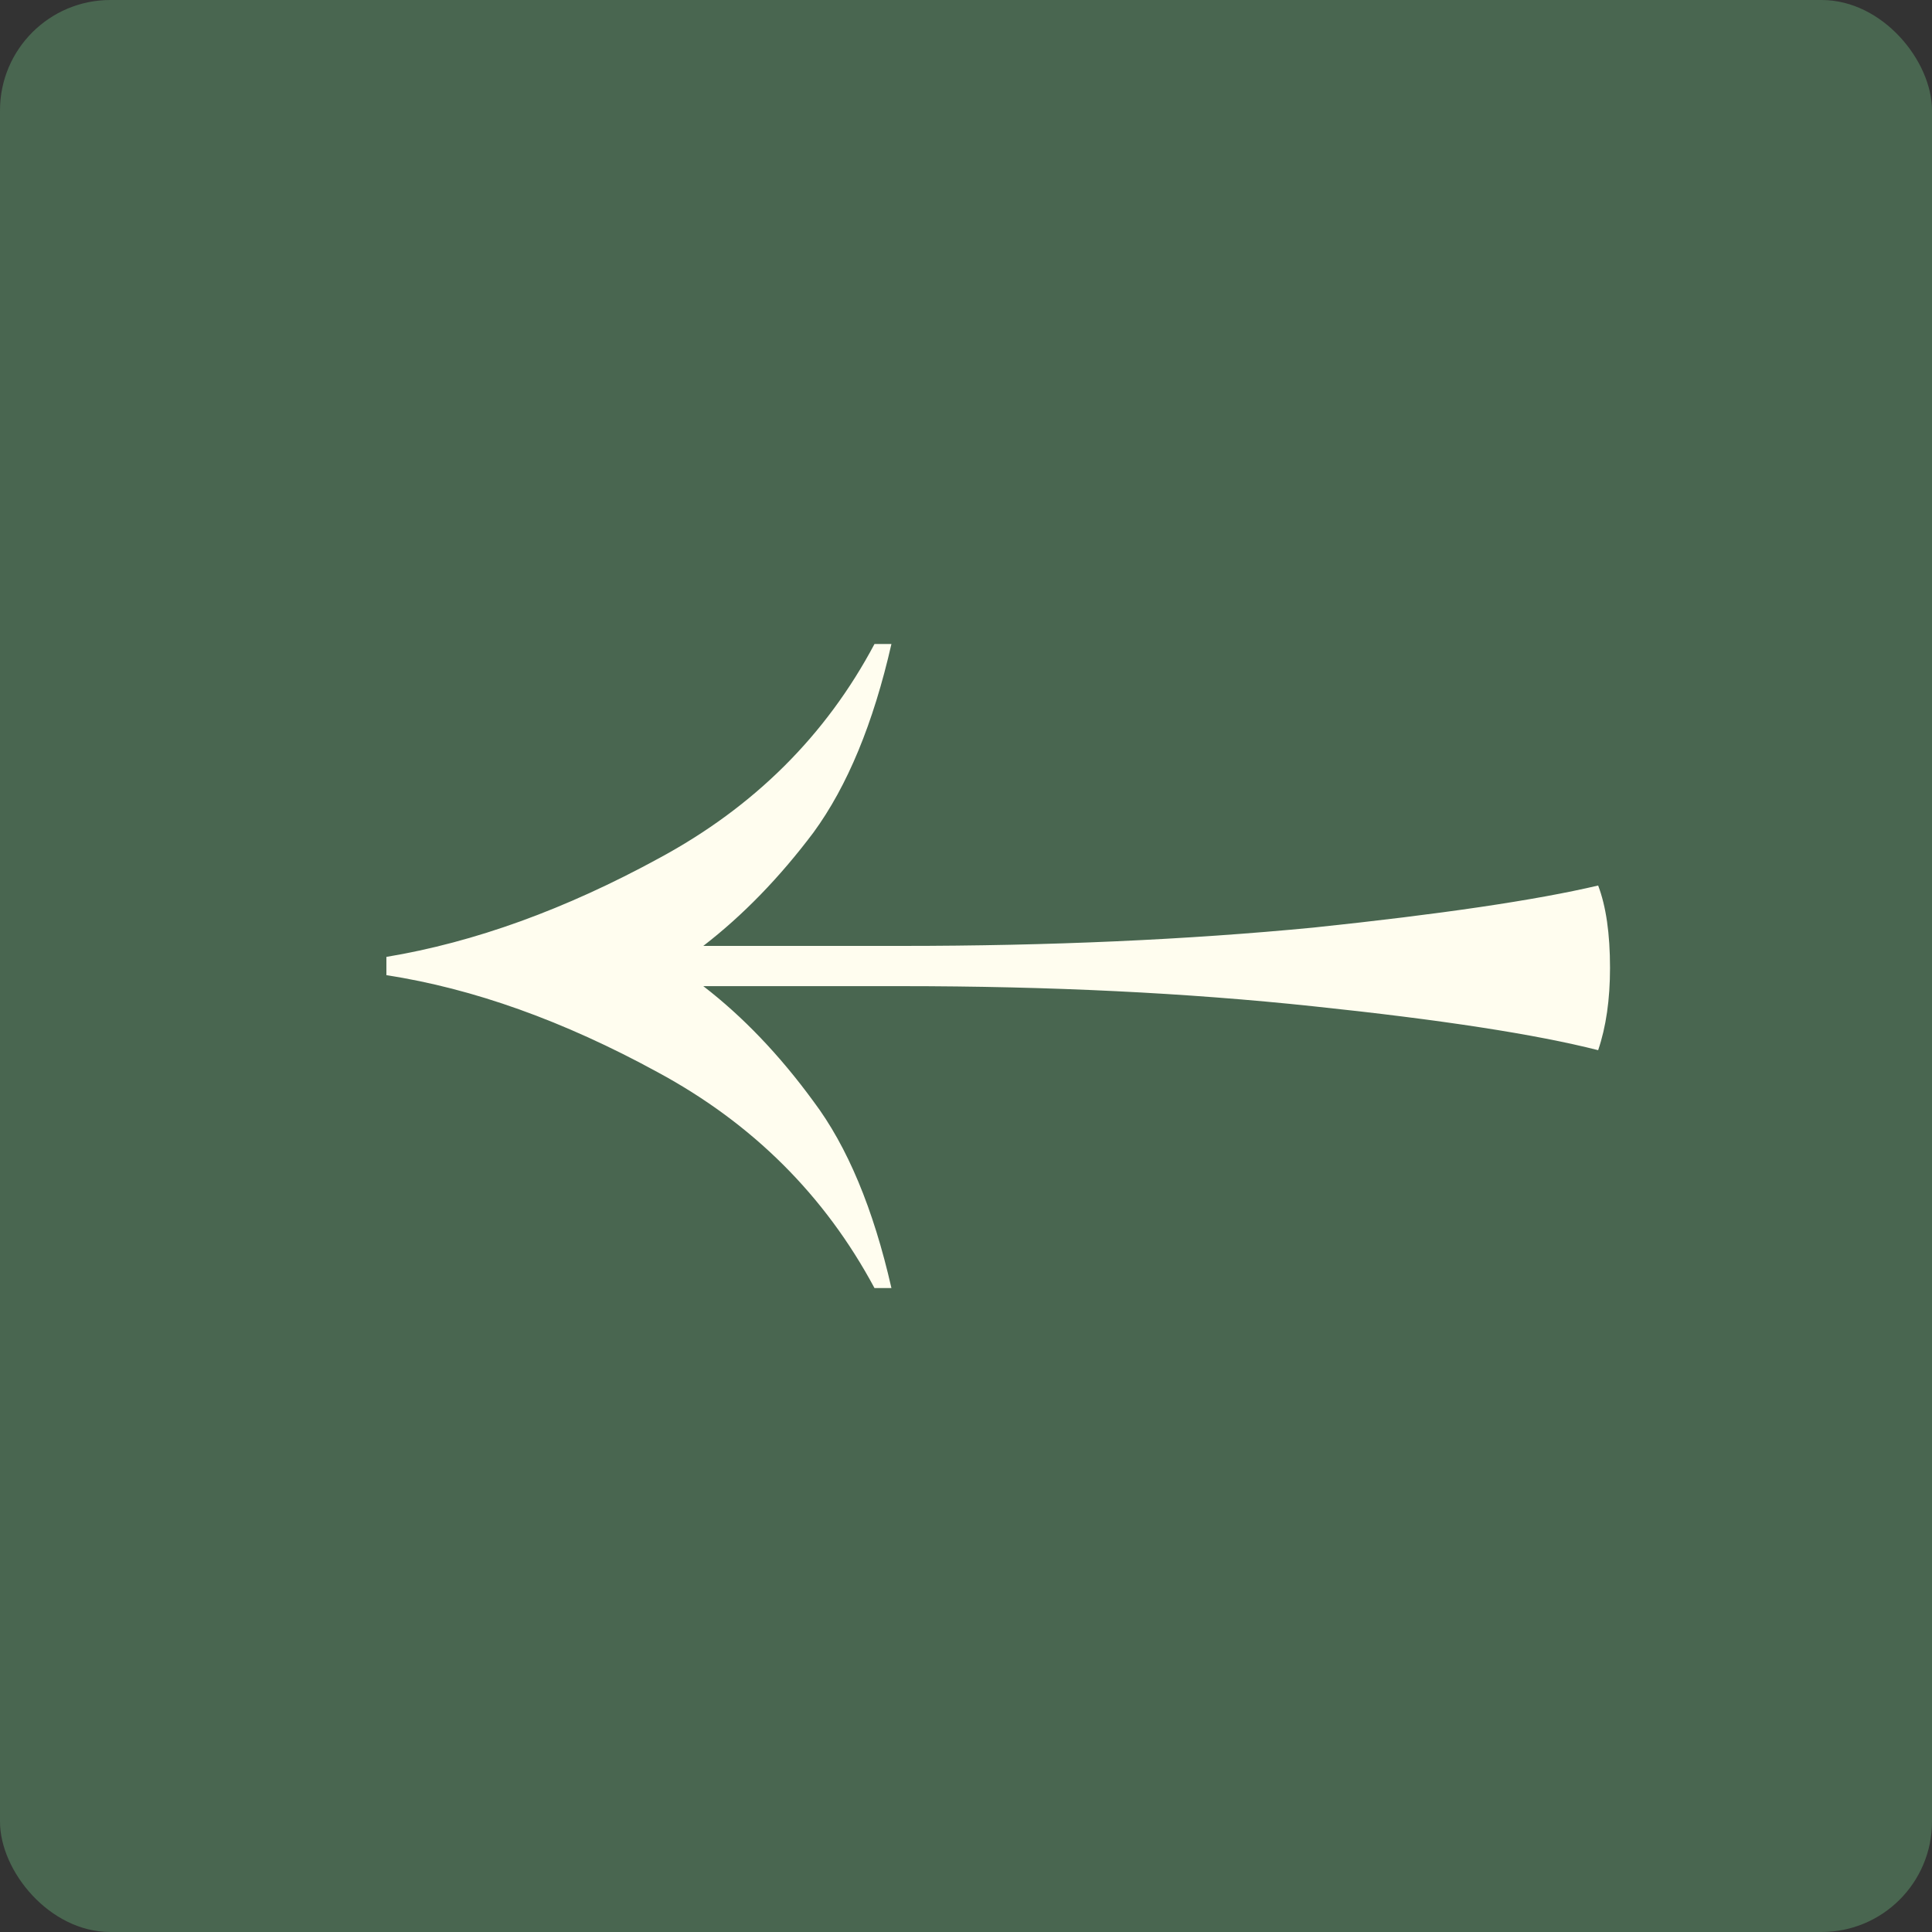 <?xml version="1.0" encoding="UTF-8"?> <svg xmlns="http://www.w3.org/2000/svg" width="35" height="35" viewBox="0 0 35 35" fill="none"><rect x="0" y="0" width="35" height="35" fill="#333333" stroke="none"/><rect width="35" height="35" rx="2" fill="#496650"></rect><path d="M15.842 23.334C14.941 21.654 13.632 20.351 11.912 19.423C10.213 18.495 8.576 17.909 7 17.666V17.335C8.596 17.07 10.244 16.473 11.943 15.545C13.662 14.617 14.962 13.324 15.842 11.667H16.149C15.822 13.103 15.351 14.241 14.737 15.081C14.123 15.898 13.458 16.583 12.741 17.136H16.333C19.015 17.136 21.502 17.025 23.794 16.804C26.107 16.561 27.826 16.307 28.952 16.042C29.095 16.418 29.167 16.915 29.167 17.534C29.167 18.108 29.095 18.605 28.952 19.025C27.826 18.738 26.107 18.473 23.794 18.23C21.502 17.986 19.015 17.865 16.333 17.865H12.741C13.458 18.417 14.123 19.113 14.737 19.953C15.351 20.77 15.822 21.897 16.149 23.334H15.842Z" fill="#FFFDEF"></path></svg> 